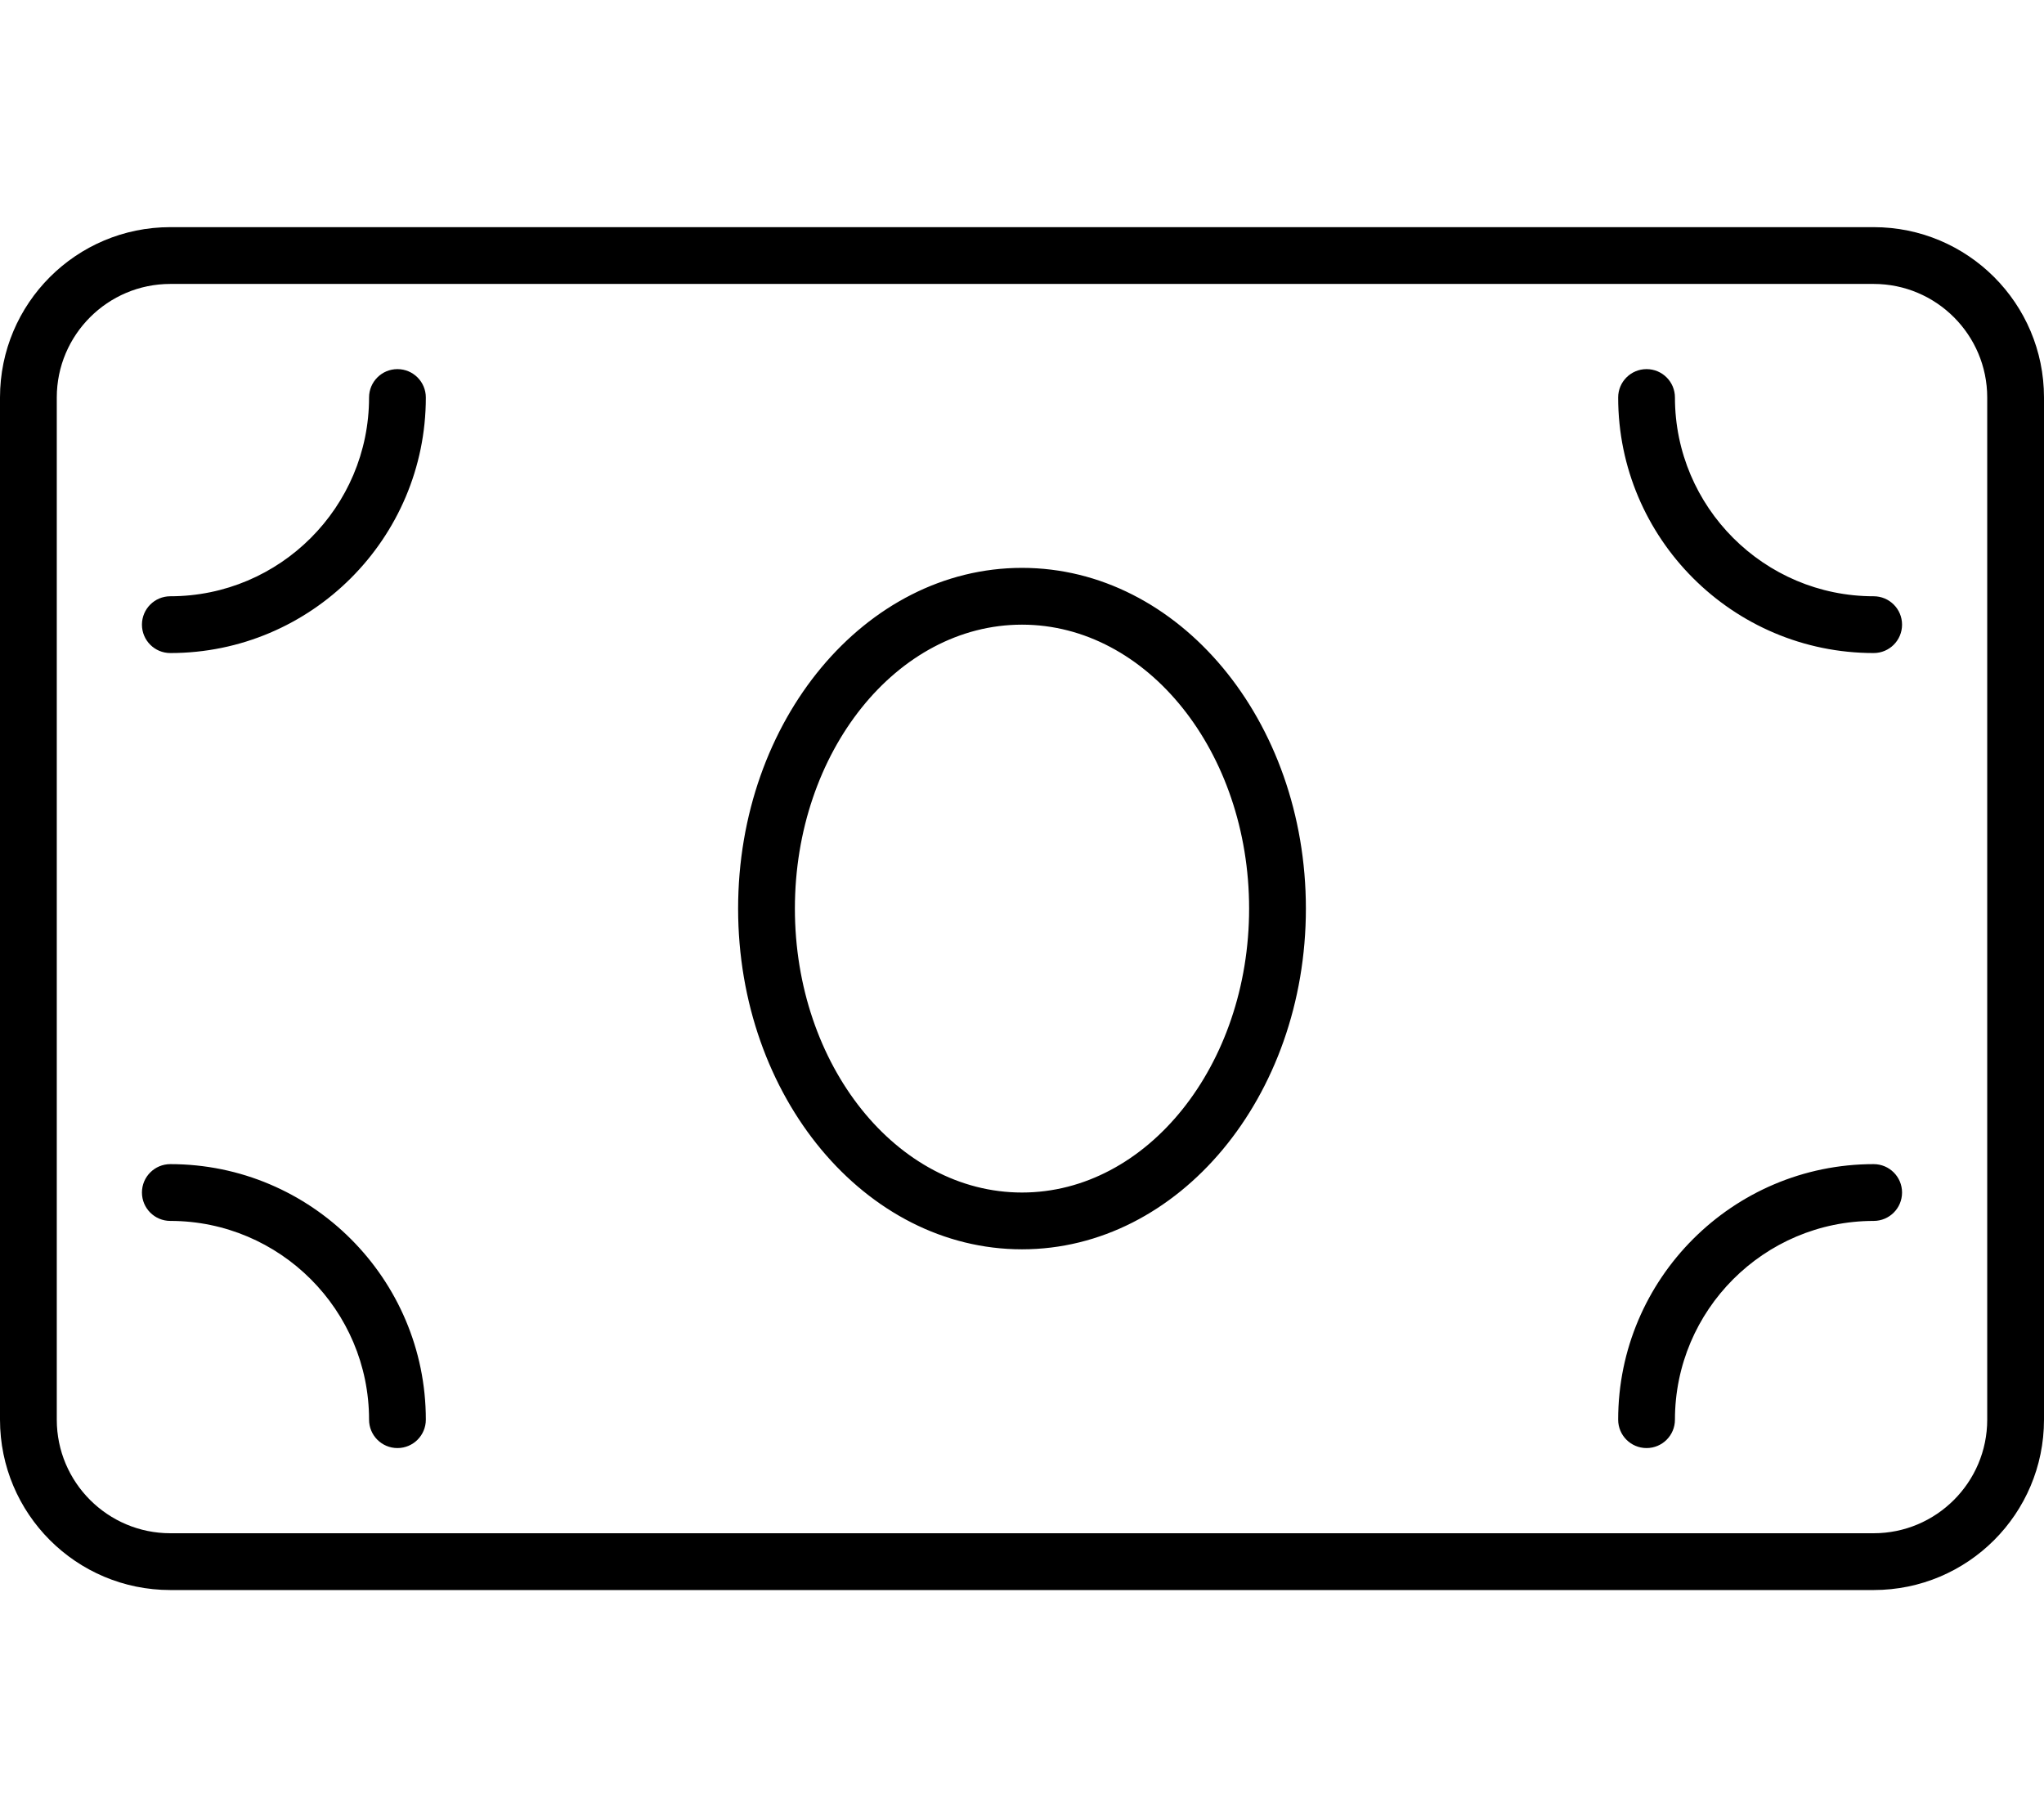 <svg xmlns="http://www.w3.org/2000/svg" viewBox="0 0 576 512"><!-- Font Awesome Pro 6.0.0-alpha2 by @fontawesome - https://fontawesome.com License - https://fontawesome.com/license (Commercial License) --><path d="M528 64H48C21.492 64 0 85.492 0 112V400C0 426.508 21.492 448 48 448H528C554.512 448 576 426.508 576 400V112C576 85.492 554.512 64 528 64ZM560 400C560 417.645 545.645 432 528 432H48C30.355 432 16 417.645 16 400V112C16 94.355 30.355 80 48 80H528C545.645 80 560 94.355 560 112V400ZM288 160C243.816 160 208 202.98 208 256C208 309.018 243.816 352 288 352S368 309.018 368 256C368 202.98 332.184 160 288 160ZM288 336C252.711 336 224 300.111 224 256S252.711 176 288 176C323.291 176 352 211.889 352 256S323.291 336 288 336ZM528 328C488.297 328 456 360.297 456 400C456 404.422 459.578 408 464 408S472 404.422 472 400C472 369.125 497.125 344 528 344C532.422 344 536 340.422 536 336S532.422 328 528 328ZM112 104C107.578 104 104 107.578 104 112C104 142.875 78.875 168 48 168C43.578 168 40 171.578 40 176S43.578 184 48 184C87.703 184 120 151.703 120 112C120 107.578 116.422 104 112 104ZM48 328C43.578 328 40 331.578 40 336S43.578 344 48 344C78.875 344 104 369.125 104 400C104 404.422 107.578 408 112 408S120 404.422 120 400C120 360.297 87.703 328 48 328ZM528 168C497.125 168 472 142.875 472 112C472 107.578 468.422 104 464 104S456 107.578 456 112C456 151.703 488.297 184 528 184C532.422 184 536 180.422 536 176S532.422 168 528 168Z"/></svg>